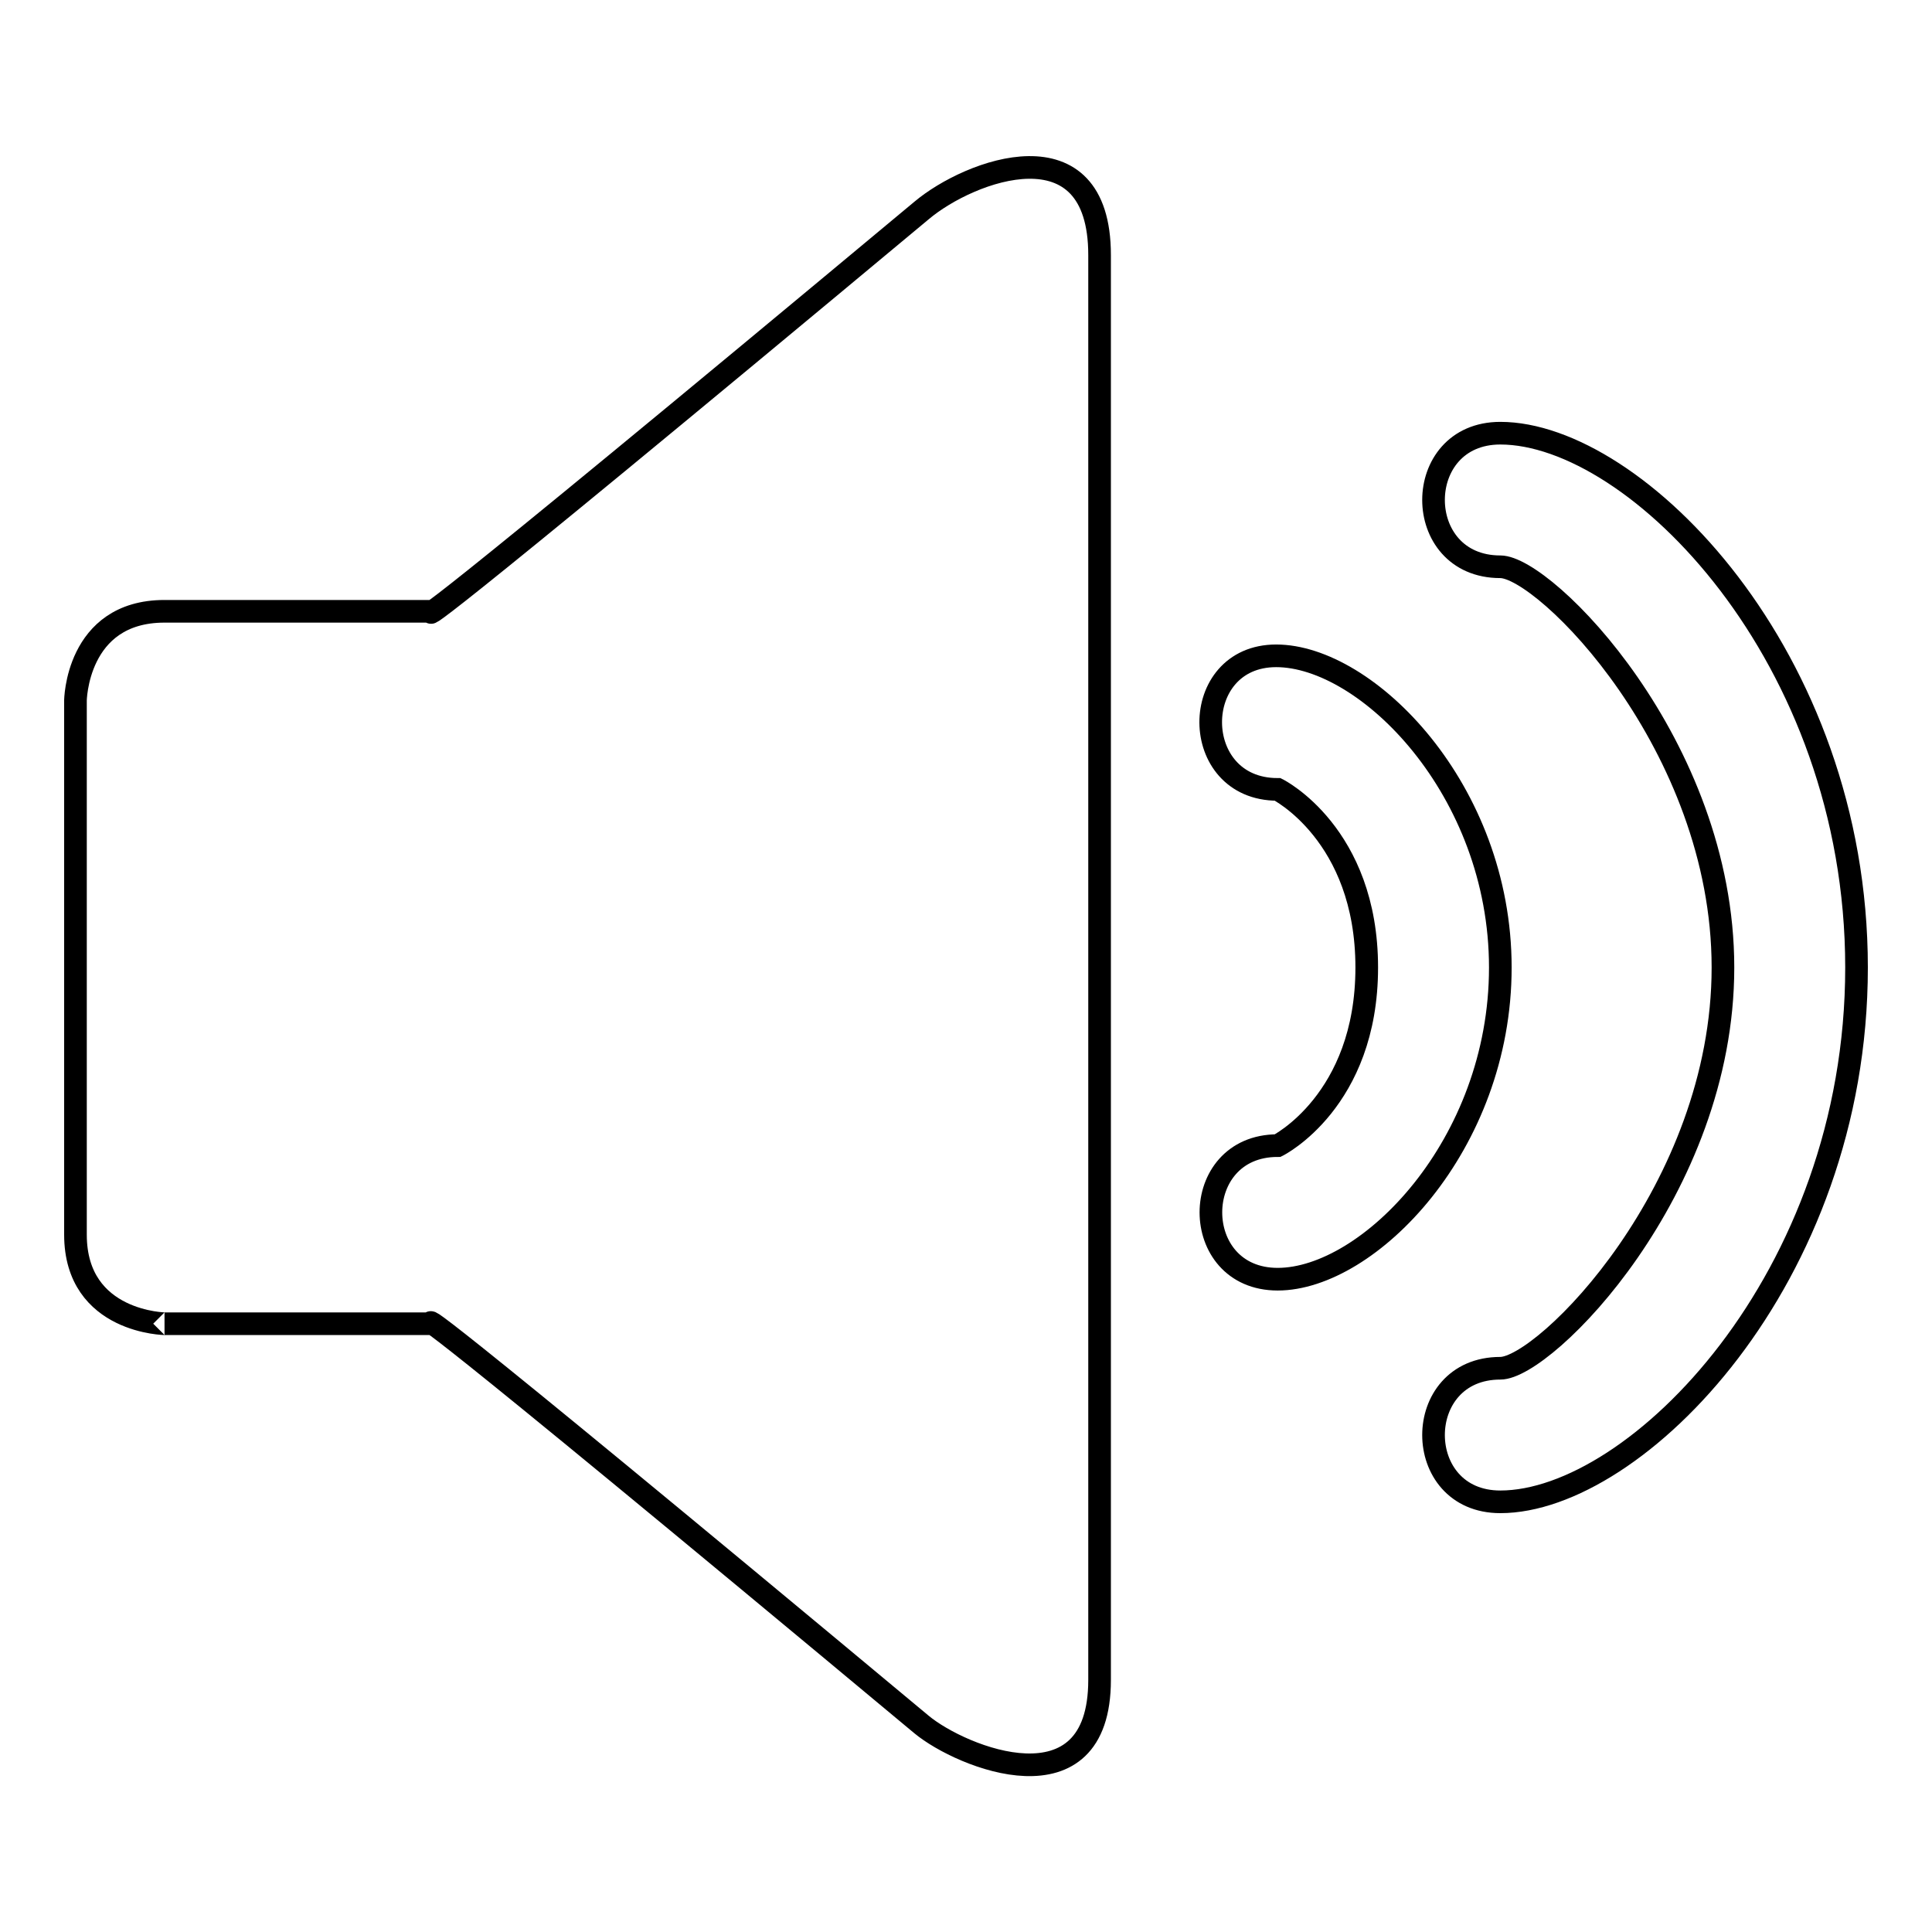<?xml version="1.0" encoding="utf-8"?>
<!-- Svg Vector Icons : http://www.onlinewebfonts.com/icon -->
<!DOCTYPE svg PUBLIC "-//W3C//DTD SVG 1.1//EN" "http://www.w3.org/Graphics/SVG/1.1/DTD/svg11.dtd">
<svg version="1.1" xmlns="http://www.w3.org/2000/svg" xmlns:xlink="http://www.w3.org/1999/xlink" x="0px" y="0px" viewBox="0 0 256 256" enable-background="new 0 0 256 256" xml:space="preserve">
<g><g><path stroke-width="3" fill-opacity="0" stroke="#000000"  d="M198.8,57.4c-11.8,0-11.8,17.7,0,17.7c5.9,0,29.5,23.6,29.5,53.1c0,29.5-23.6,53.1-29.5,53.1c-11.8,0-11.8,17.7,0,17.7c17.9,0,47.2-29.5,47.2-70.8C246,86.9,216.7,57.4,198.8,57.4z M169.1,86.9c-11.6,0-11.6,17.7,0.2,17.7c0,0,11.8,5.9,11.8,23.6c0,17.7-11.8,23.6-11.8,23.6c-11.8,0-11.8,17.7,0,17.7c12,0,29.5-17.7,29.5-41.3C198.8,104.6,181.1,86.9,169.1,86.9z M122.1,27.9C51.3,86.9,57.2,81,57.2,81H21.8C10,81,10,93.1,10,92.8v70.8c0,11.8,12.2,11.8,11.8,11.8c7.6,0,35.4,0,35.4,0s-5.9-5.9,64.9,53.1c5.3,4.4,23.6,11.8,23.6-5.9V33.8C145.7,16.1,128.5,22.5,122.1,27.9z"/></g></g>
</svg>